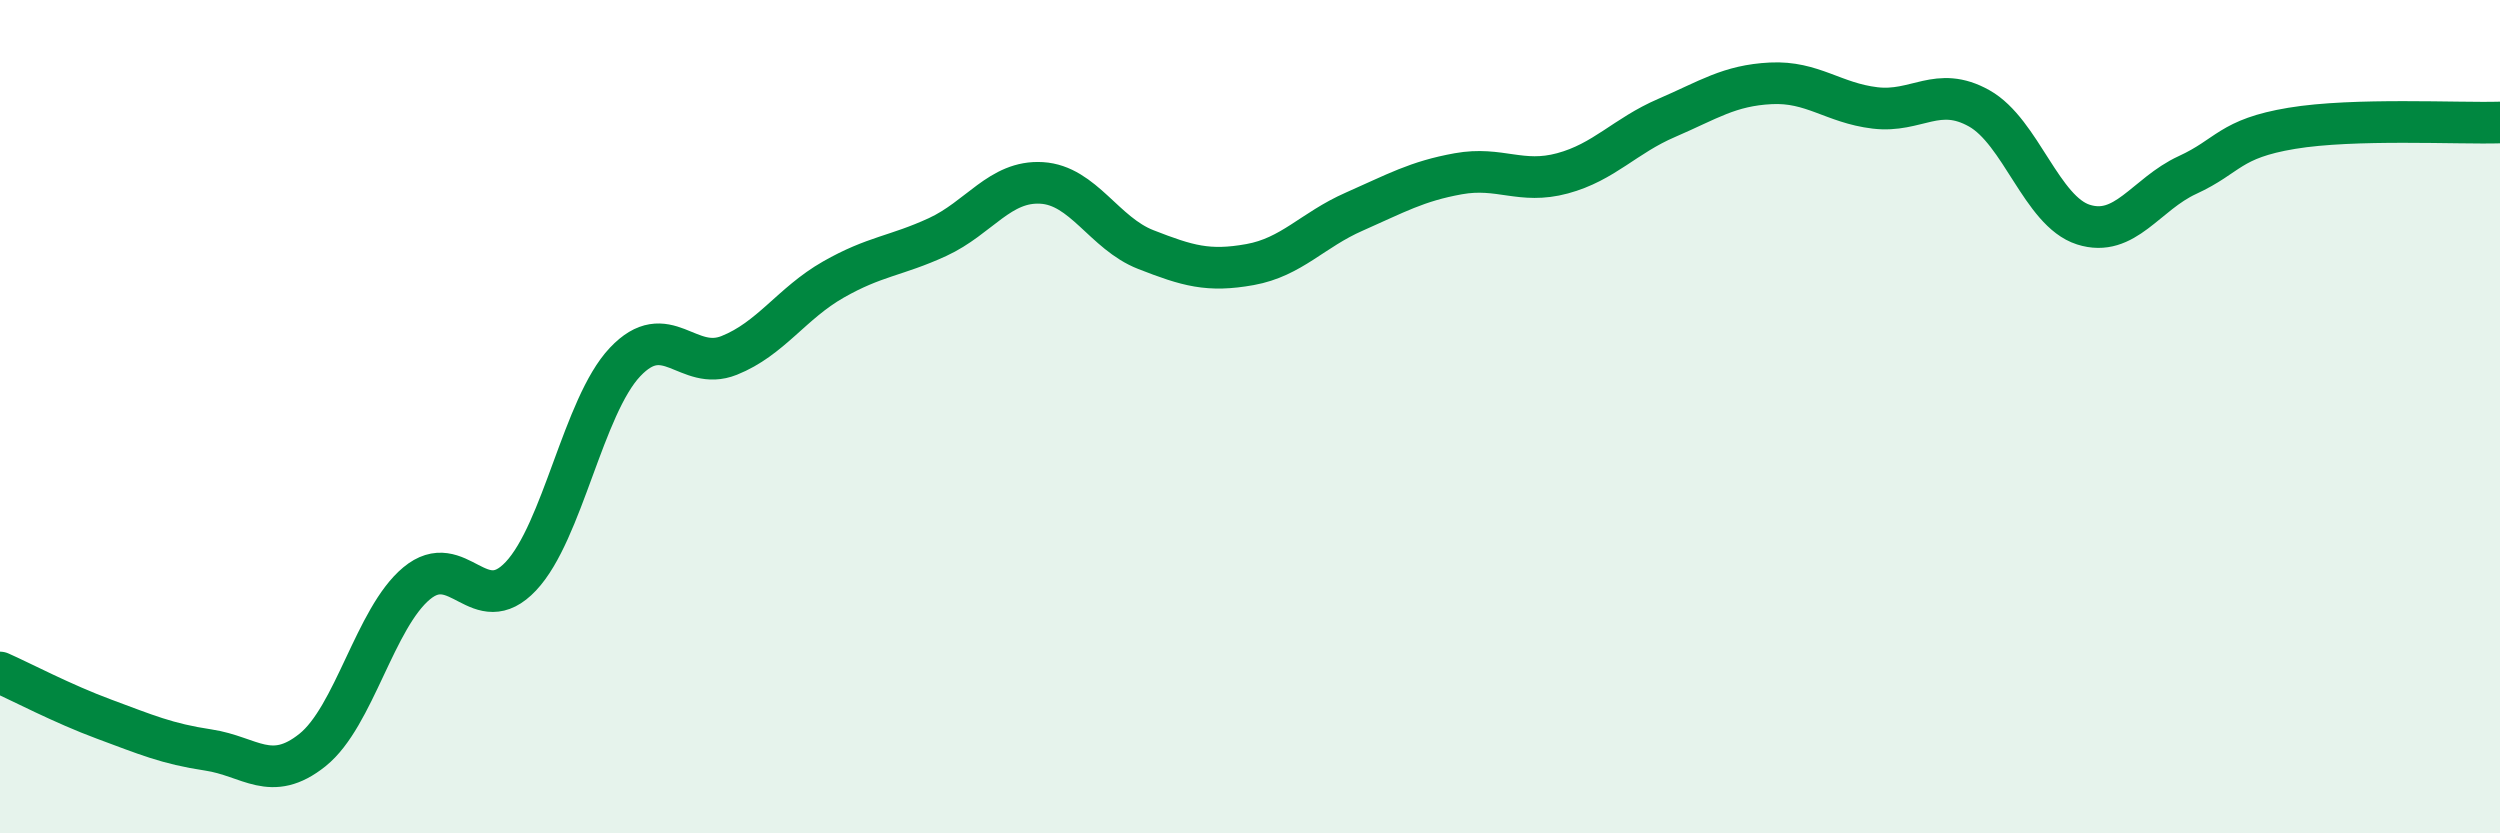 
    <svg width="60" height="20" viewBox="0 0 60 20" xmlns="http://www.w3.org/2000/svg">
      <path
        d="M 0,16.14 C 0.5,16.36 1.5,16.89 2.5,17.26 C 3.5,17.63 4,17.85 5,18 C 6,18.15 6.5,18.8 7.5,18 C 8.5,17.2 9,14.83 10,14 C 11,13.17 11.5,14.89 12.5,13.83 C 13.5,12.77 14,9.75 15,8.69 C 16,7.63 16.5,8.93 17.5,8.53 C 18.5,8.13 19,7.28 20,6.71 C 21,6.14 21.5,6.15 22.5,5.69 C 23.5,5.23 24,4.33 25,4.39 C 26,4.45 26.5,5.6 27.5,5.99 C 28.5,6.38 29,6.53 30,6.35 C 31,6.17 31.5,5.52 32.5,5.08 C 33.5,4.64 34,4.35 35,4.17 C 36,3.99 36.5,4.43 37.5,4.16 C 38.5,3.89 39,3.26 40,2.83 C 41,2.4 41.5,2.05 42.5,2 C 43.5,1.95 44,2.47 45,2.59 C 46,2.71 46.5,2.04 47.5,2.6 C 48.5,3.16 49,5.07 50,5.39 C 51,5.71 51.5,4.66 52.5,4.2 C 53.5,3.74 53.5,3.33 55,3.08 C 56.5,2.83 59,2.97 60,2.94L60 20L0 20Z"
        fill="#008740"
        opacity="0.1"
        stroke-linecap="round"
        stroke-linejoin="round"
      />
      <path
        d="M 0,16.14 C 0.5,16.36 1.5,16.89 2.5,17.26 C 3.5,17.63 4,17.85 5,18 C 6,18.15 6.5,18.8 7.5,18 C 8.5,17.2 9,14.83 10,14 C 11,13.17 11.5,14.89 12.5,13.83 C 13.5,12.77 14,9.75 15,8.69 C 16,7.63 16.5,8.93 17.5,8.53 C 18.5,8.13 19,7.28 20,6.71 C 21,6.14 21.5,6.15 22.5,5.69 C 23.5,5.23 24,4.33 25,4.39 C 26,4.45 26.5,5.6 27.5,5.99 C 28.5,6.38 29,6.53 30,6.35 C 31,6.17 31.5,5.52 32.5,5.08 C 33.5,4.64 34,4.35 35,4.17 C 36,3.99 36.5,4.43 37.5,4.16 C 38.5,3.89 39,3.26 40,2.83 C 41,2.4 41.5,2.05 42.5,2 C 43.5,1.95 44,2.47 45,2.59 C 46,2.71 46.5,2.04 47.5,2.6 C 48.5,3.16 49,5.07 50,5.39 C 51,5.71 51.5,4.66 52.5,4.2 C 53.5,3.74 53.5,3.33 55,3.08 C 56.5,2.83 59,2.97 60,2.94"
        stroke="#008740"
        stroke-width="1"
        fill="none"
        stroke-linecap="round"
        stroke-linejoin="round"
      />
    </svg>
  
